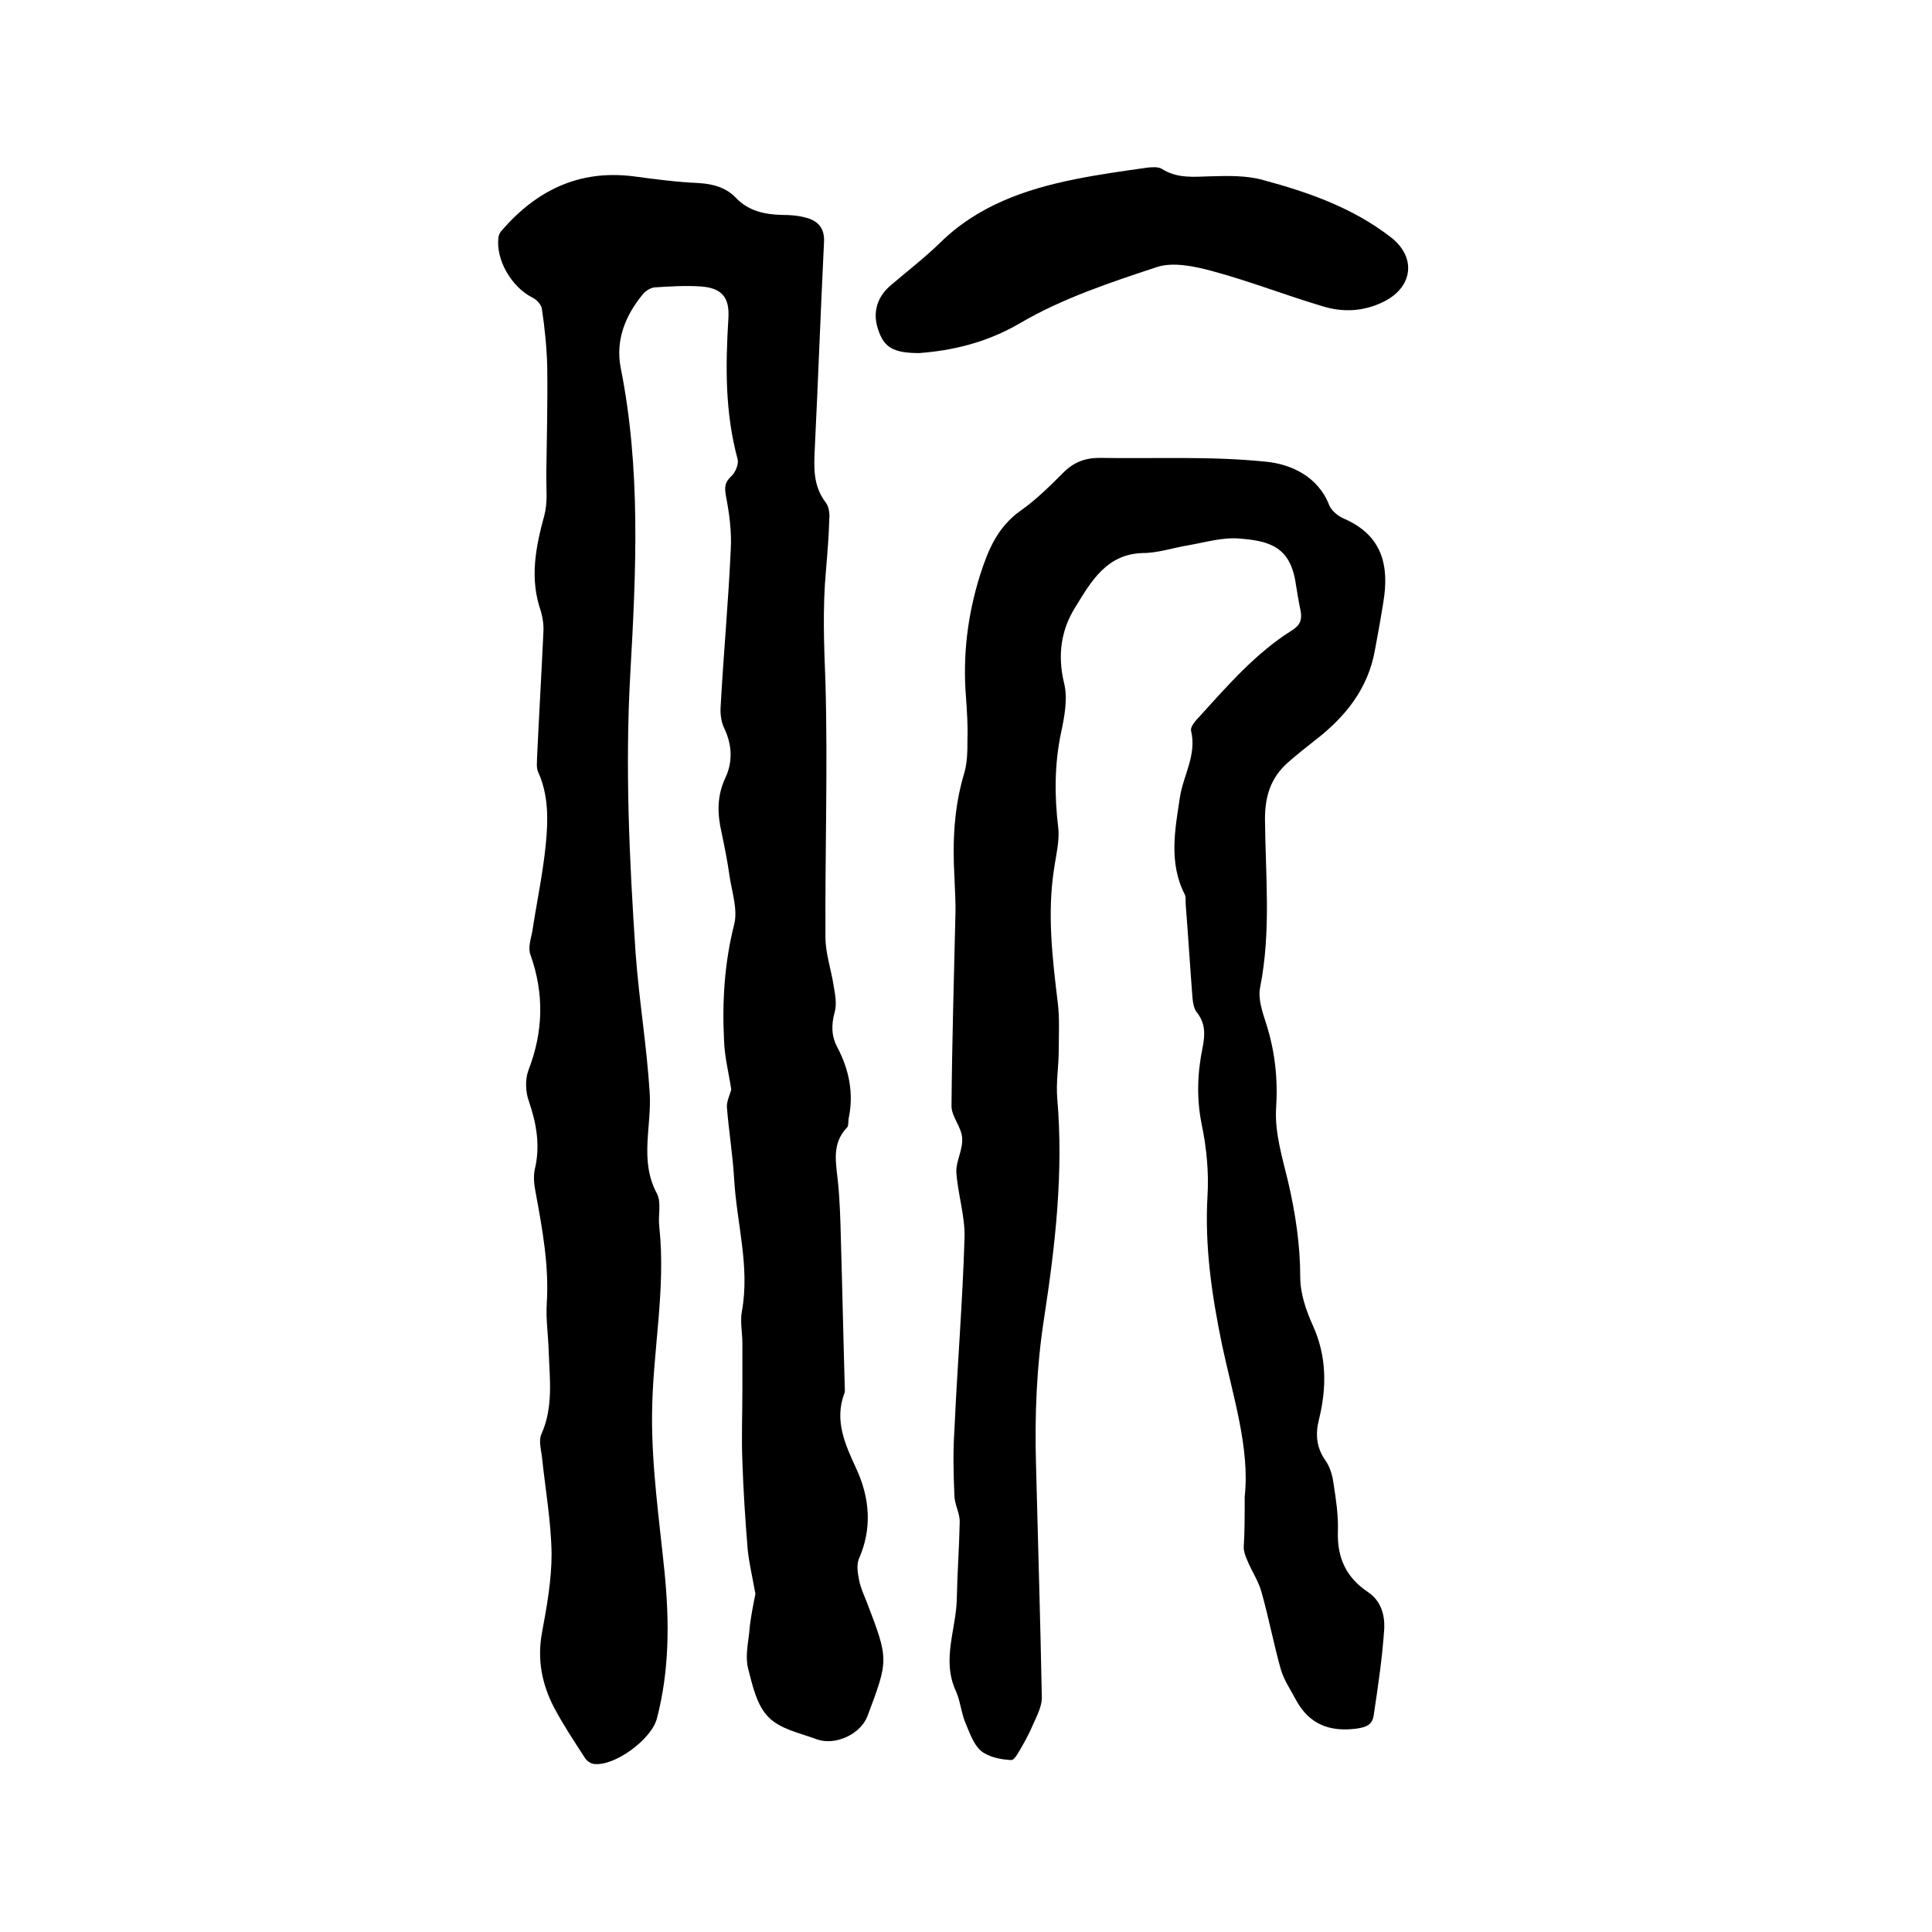 <svg enable-background="new 0 0 400 400" viewBox="0 0 400 400" xmlns="http://www.w3.org/2000/svg"><path d="m156.4 330c-.6-3.4-1.3-6.3-1.6-9.2-.5-6.1-.9-12.2-1.1-18.3-.2-4.8 0-9.7 0-14.6 0-3.3 0-6.5 0-9.8 0-2.2-.5-4.5-.1-6.6 1.7-9.3-1.1-18.3-1.6-27.4-.3-5-1.1-9.9-1.5-14.8-.1-1.2.6-2.6.9-3.7-.5-3.4-1.4-6.8-1.5-10.3-.4-8 .1-16 2.1-23.9.8-3.1-.5-6.8-1-10.3-.4-2.9-1-5.8-1.6-8.7-.9-3.9-1-7.6.8-11.4 1.5-3.2 1.4-6.7-.2-10.1-.7-1.4-.9-3.1-.8-4.6.6-10.9 1.6-21.7 2.1-32.6.2-3.6-.3-7.4-1-11-.3-1.8-.3-2.8 1.1-4.1.9-.8 1.6-2.6 1.3-3.6-2.6-9.6-2.5-19.2-1.9-29 .3-4.4-1.3-6.4-5.8-6.7-3.2-.2-6.3 0-9.5.2-.8.1-1.8.7-2.3 1.3-3.7 4.4-5.8 9.6-4.7 15.3 4.2 21 3.2 42.1 2 63.3-1.1 19.4-.2 38.7 1.1 58 .7 9.6 2.3 19.1 2.9 28.7.5 7-2.2 14.1 1.5 21 1 1.9.2 4.6.5 6.9 1.4 13-1.4 25.8-1.5 38.8-.1 10.9 1.5 21.9 2.6 32.8 1 10.2 1 20.3-1.6 30.2-1.1 4.3-8.8 10-13.1 9.4-.7-.1-1.5-.7-1.9-1.4-2.2-3.4-4.4-6.7-6.3-10.3-2.5-4.8-3.5-9.9-2.5-15.4 1-5.4 2-10.9 2-16.4-.1-6.7-1.3-13.4-2-20.1-.2-1.6-.7-3.4-.1-4.7 2.5-5.6 1.7-11.4 1.5-17.2-.1-3.3-.6-6.6-.4-9.8.5-7.8-.9-15.4-2.3-23-.3-1.5-.5-3.2-.2-4.7 1.2-4.9.4-9.5-1.2-14.2-.7-1.9-.8-4.5-.1-6.4 3.1-8 3.3-15.9.4-24-.5-1.4.1-3.2.4-4.7.9-6 2.2-12 2.8-18.1.5-5 .6-10.2-1.6-15-.4-.9-.2-2.1-.2-3.1.4-8.6.9-17.1 1.3-25.7.1-1.4-.1-3-.5-4.4-2.4-6.8-1.1-13.3.7-19.9.7-2.6.4-5.4.4-8.2.1-7.5.3-15 .2-22.5-.1-4-.5-8-1.1-12-.1-.9-1.1-2-2-2.4-4.3-2.2-7.6-7.8-7-12.5.1-.5.3-1 .7-1.4 7.2-8.3 16-12.6 27.2-11.2 4.5.6 9 1.2 13.6 1.4 3 .2 5.6.9 7.7 3.1 2.6 2.7 5.9 3.4 9.5 3.5 1.6 0 3.2.1 4.7.5 2.6.6 4.2 2.1 4 5.2-.7 14.2-1.2 28.3-1.9 42.5-.2 4.1-.4 7.9 2.3 11.4.6.8.8 2.2.7 3.3-.1 3.6-.4 7.2-.7 10.8-.7 7.7-.4 15.4-.1 23.1.5 17.5-.1 35.1 0 52.7 0 3.4 1.2 6.8 1.7 10.1.3 1.8.7 3.8.2 5.5-.7 2.6-.7 4.9.6 7.3 2.4 4.6 3.4 9.5 2.3 14.7-.1.6 0 1.5-.3 1.8-3.3 3.4-2.3 7.4-1.9 11.4s.5 8 .6 12c.3 10.1.5 20.2.8 30.4 0 .4.1.9-.1 1.3-2.1 5.7.2 10.6 2.5 15.6 2.8 6.1 3.3 12.4.5 18.7-.5 1.3-.2 3 .1 4.5s1 3 1.6 4.5c4.5 11.8 4.5 11.8.1 23.5-1.4 3.7-6.6 6.2-10.5 4.8-3.5-1.3-7.6-2.1-10-4.6-2.4-2.4-3.3-6.5-4.2-10-.6-2.3-.1-4.9.2-7.3.2-2.8.8-5.7 1.3-8.2z"/><path d="m257.7 309.9c1.1-10-2.4-20.7-4.7-31.5-2.1-10.2-3.6-20.3-3-30.8.3-4.9-.2-10-1.2-14.8-1.1-5.4-.9-10.7.2-16 .5-2.6.6-4.9-1.2-7.2-.6-.7-.8-1.9-.9-2.9-.5-6.4-.9-12.9-1.4-19.3-.1-.7.1-1.6-.2-2.2-3.4-6.6-2-13.6-1-20.2.7-4.5 3.5-8.7 2.3-13.7-.2-.8.9-2.1 1.7-2.9 5.9-6.5 11.7-13.2 19.2-17.9 1.6-1 2.1-2.1 1.8-3.9-.4-1.9-.7-3.7-1-5.6-1.1-7.8-5.4-9-11.7-9.5-3.5-.3-7.1.8-10.6 1.4-3.1.5-6.2 1.6-9.4 1.6-7.5.2-10.7 5.9-13.9 11.1-3 4.7-3.8 10-2.4 15.8.8 3.2.1 6.9-.6 10.2-1.4 6.6-1.4 13.2-.6 19.8.3 2.8-.5 5.8-.9 8.7-1.4 9.2-.3 18.4.8 27.5.4 3.2.2 6.5.2 9.8 0 3.4-.6 6.8-.3 10.1 1.3 15.2-.4 30.2-2.7 45.2-1.6 10.2-2 20.4-1.7 30.7.4 16 .9 32.1 1.2 48.1 0 1.8-1 3.7-1.8 5.5-.6 1.4-1.3 2.8-2.1 4.2-.7 1.2-1.7 3.2-2.4 3.2-2.2-.1-4.7-.6-6.3-1.9-1.6-1.4-2.4-3.9-3.3-6-.8-2-1-4.4-1.9-6.4-3-6.5.1-12.8.2-19.2.1-5.3.5-10.6.6-15.9 0-1.8-1.1-3.6-1.1-5.4-.2-4.5-.3-9 0-13.5.6-13.3 1.7-26.6 2.1-39.9.1-4.5-1.4-9-1.7-13.5-.1-2.3 1.4-4.7 1.2-7.1-.1-2.2-2.2-4.4-2.2-6.6.1-13.1.5-26.2.8-39.3.1-2.7-.1-5.5-.2-8.2-.4-7.2-.1-14.3 2-21.3.7-2.3.7-4.8.7-7.2.1-2.9-.1-5.7-.3-8.6-.7-8.6.3-17 2.9-25.3 1.7-5.3 3.6-9.9 8.3-13.3 3.3-2.3 6.2-5.2 9-8 2.1-2.1 4.5-3 7.4-3 11.5.2 23.1-.4 34.6.8 5 .5 10.7 3 13 9 .5 1.2 1.9 2.3 3.1 2.8 7.8 3.4 9.4 9.6 8.1 17.3-.5 3.2-1.1 6.5-1.7 9.7-1.4 8.2-6.2 14.1-12.6 19-1.9 1.5-3.8 3-5.6 4.6-3.4 3.1-4.6 6.8-4.6 11.6.1 11.6 1.3 23.2-1 34.8-.5 2.4.5 5.2 1.3 7.7 1.8 5.7 2.4 11.4 2 17.4-.3 5 1.3 10.2 2.5 15.2 1.5 6.5 2.5 13 2.5 19.7 0 3.4 1.2 6.9 2.6 10 2.9 6.4 2.9 12.8 1.3 19.4-.8 3.1-.6 5.9 1.4 8.7.9 1.3 1.4 3.1 1.6 4.7.5 3.2 1 6.5.9 9.8-.2 5.5 1.7 9.6 6.2 12.6 2.7 1.8 3.5 4.7 3.4 7.5-.4 6.1-1.3 12.1-2.2 18.1-.3 1.9-1.5 2.4-3.6 2.7-5.5.7-9.7-.9-12.4-5.8-1.1-2.1-2.5-4.1-3.2-6.4-1.5-5.3-2.5-10.7-4-16-.6-2.3-2-4.3-2.9-6.5-.4-.9-.8-1.9-.8-2.9.2-3 .2-6 .2-10.4z"/><path d="m190.3 73.1c-5.4 0-7.3-1.2-8.5-4.9-1.2-3.5-.2-6.8 2.7-9.2 3.4-2.9 6.9-5.6 10.1-8.7 7.8-7.7 17.6-11.1 28-13.2 5-1 10-1.7 15-2.4 1-.1 2.3-.2 3 .3 3.2 2 6.6 1.6 10.1 1.5 3.6-.1 7.4-.2 10.9.8 9.3 2.5 18.4 5.7 26.2 11.7 5.6 4.2 4.8 10.6-1.6 13.6-4 1.9-8.2 2.1-12.4.8-7.7-2.3-15.1-5.2-22.9-7.3-3.7-1-8.1-1.9-11.4-.8-9.7 3.2-19.6 6.5-28.3 11.6-7 4.1-14.2 5.7-20.9 6.2z"/></svg>